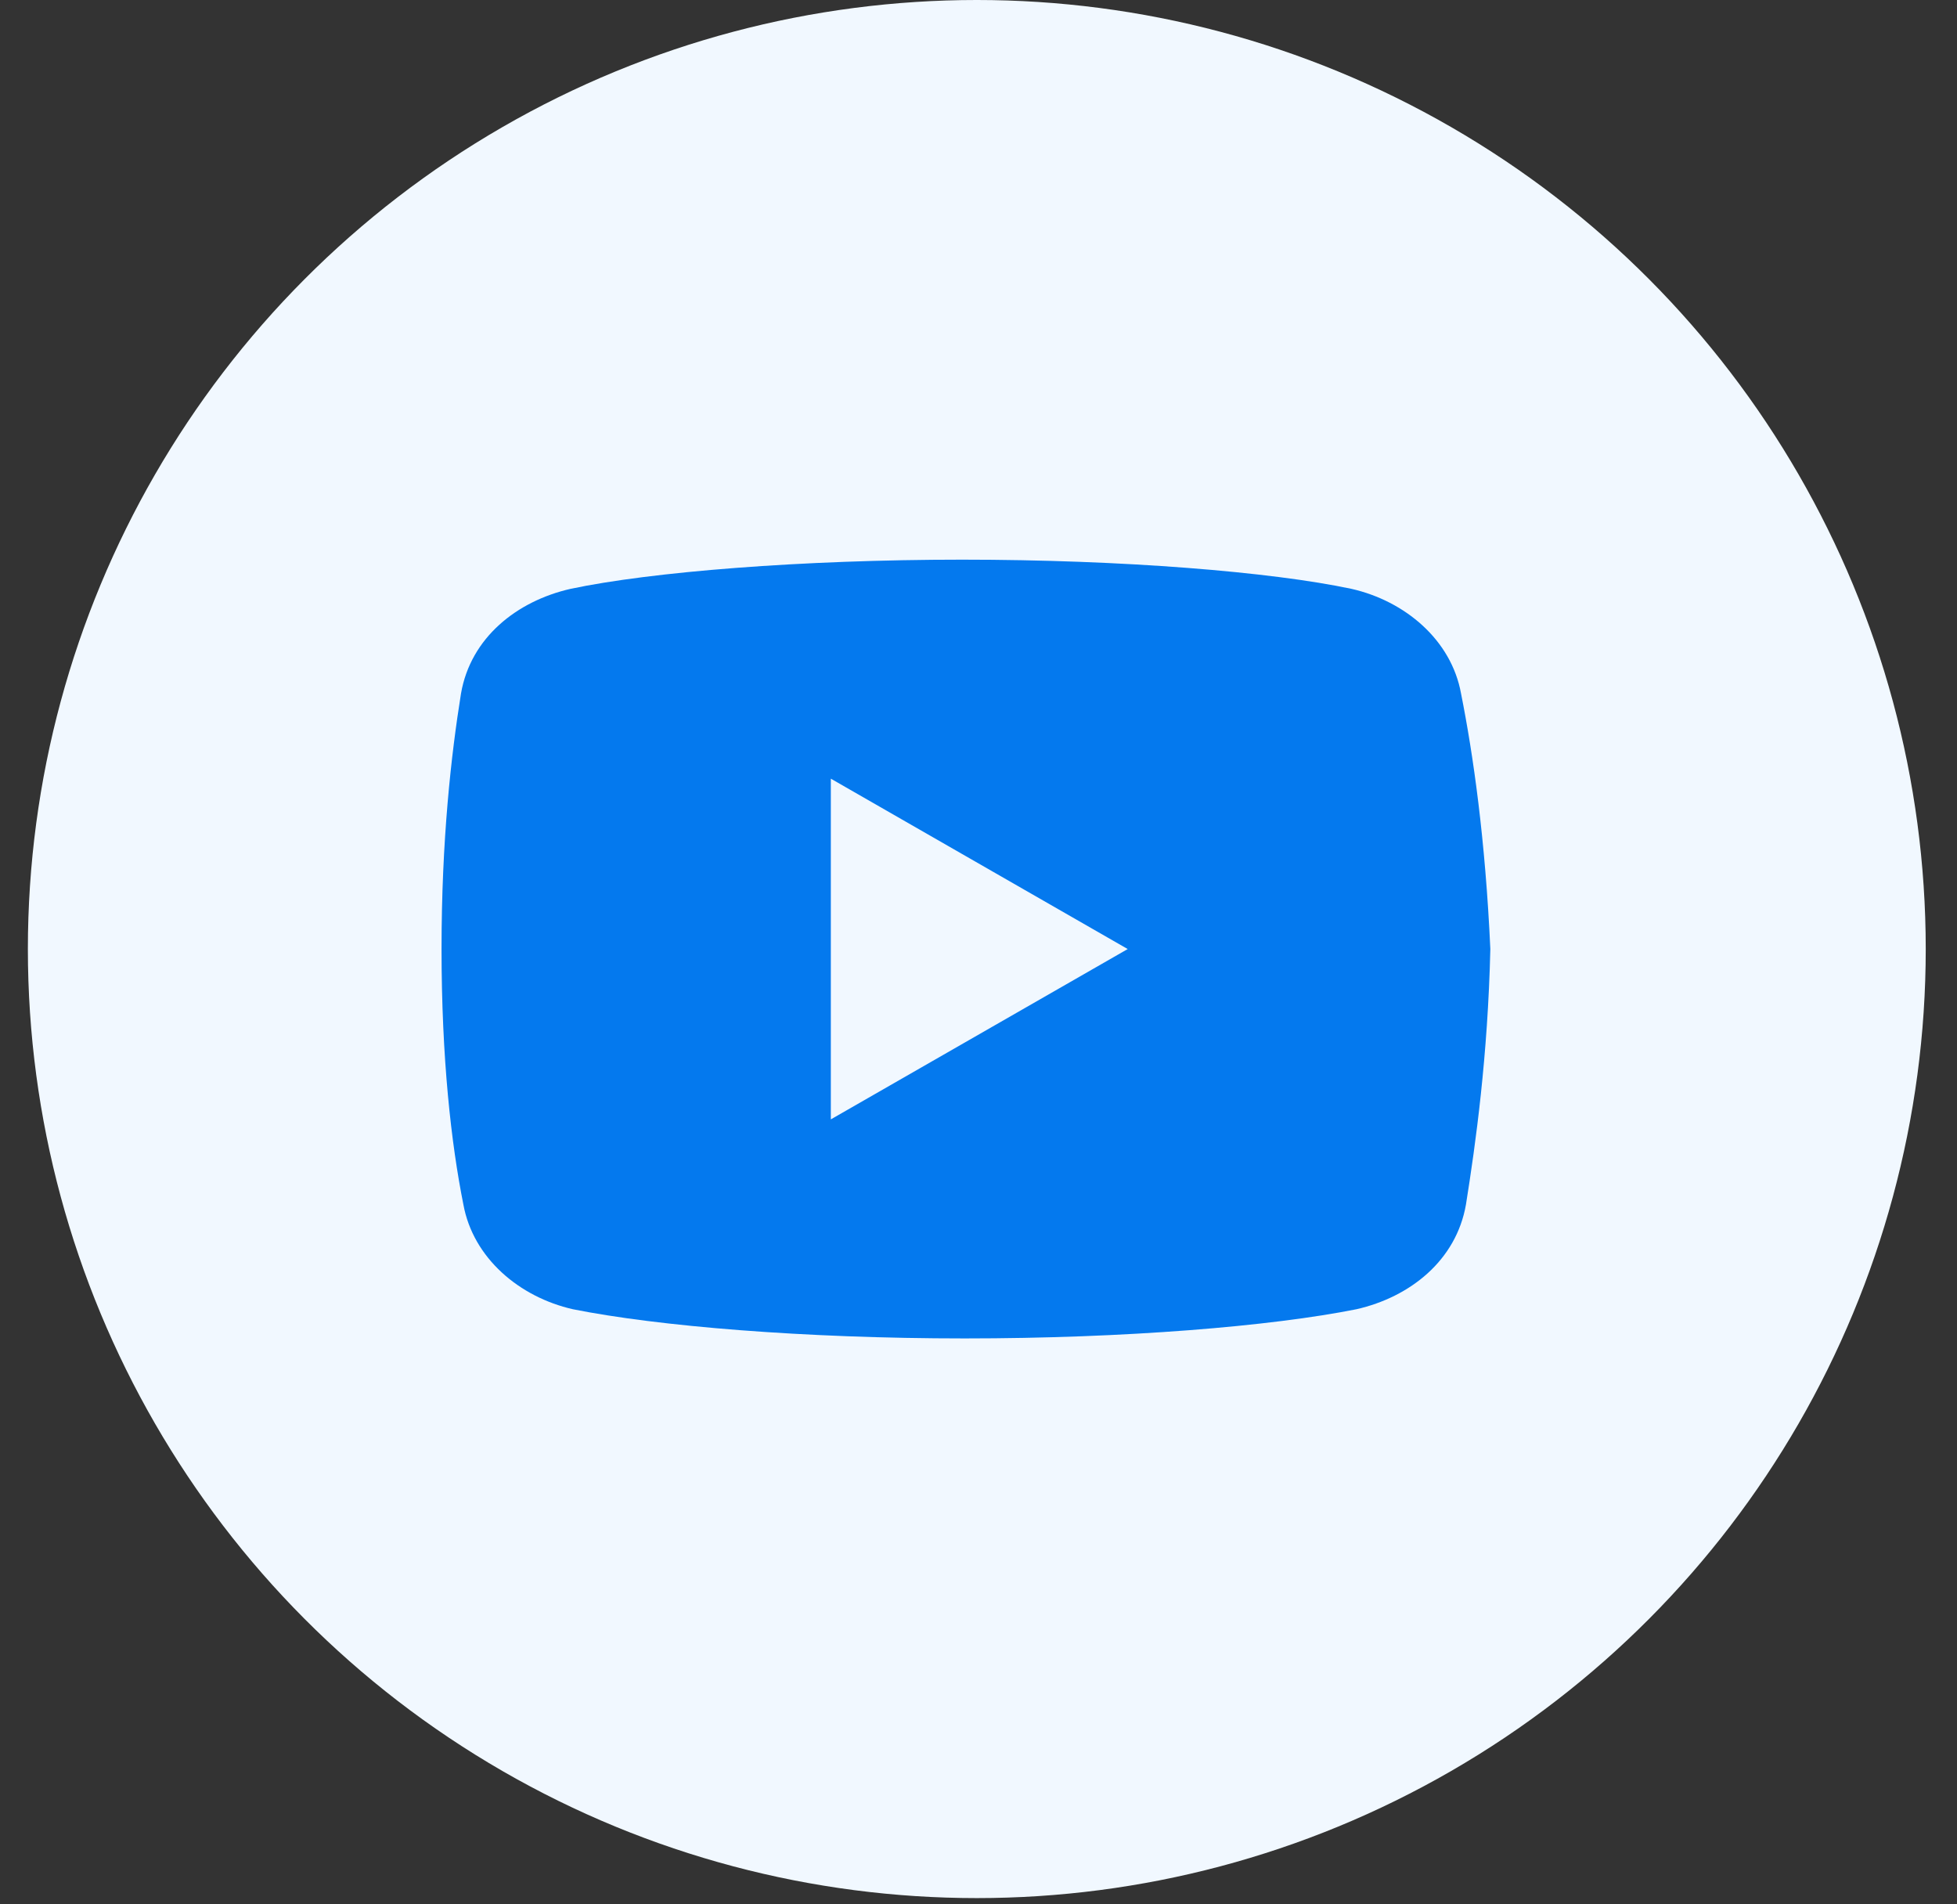 <svg width="37" height="36" viewBox="0 0 37 36" fill="none" xmlns="http://www.w3.org/2000/svg">
<rect x="0" y="0" width="37" height="36" fill="#333333" stroke="none"/>
<circle cx="18.468" cy="17.941" r="17.941" fill="#F1F8FF"/>
<path d="M27.623 13.11C27.44 12.099 26.566 11.362 25.553 11.132C24.036 10.81 21.229 10.58 18.192 10.58C15.157 10.58 12.305 10.81 10.786 11.132C9.775 11.362 8.899 12.052 8.716 13.11C8.531 14.261 8.348 15.871 8.348 17.941C8.348 20.011 8.531 21.621 8.761 22.771C8.946 23.783 9.819 24.52 10.831 24.75C12.441 25.072 15.202 25.302 18.239 25.302C21.276 25.302 24.036 25.072 25.646 24.75C26.658 24.52 27.531 23.83 27.716 22.771C27.9 21.621 28.13 19.964 28.177 17.941C28.083 15.871 27.853 14.261 27.623 13.11ZM15.708 21.161V14.72L21.321 17.941L15.708 21.161Z" fill="#0479EE"/>
</svg>

